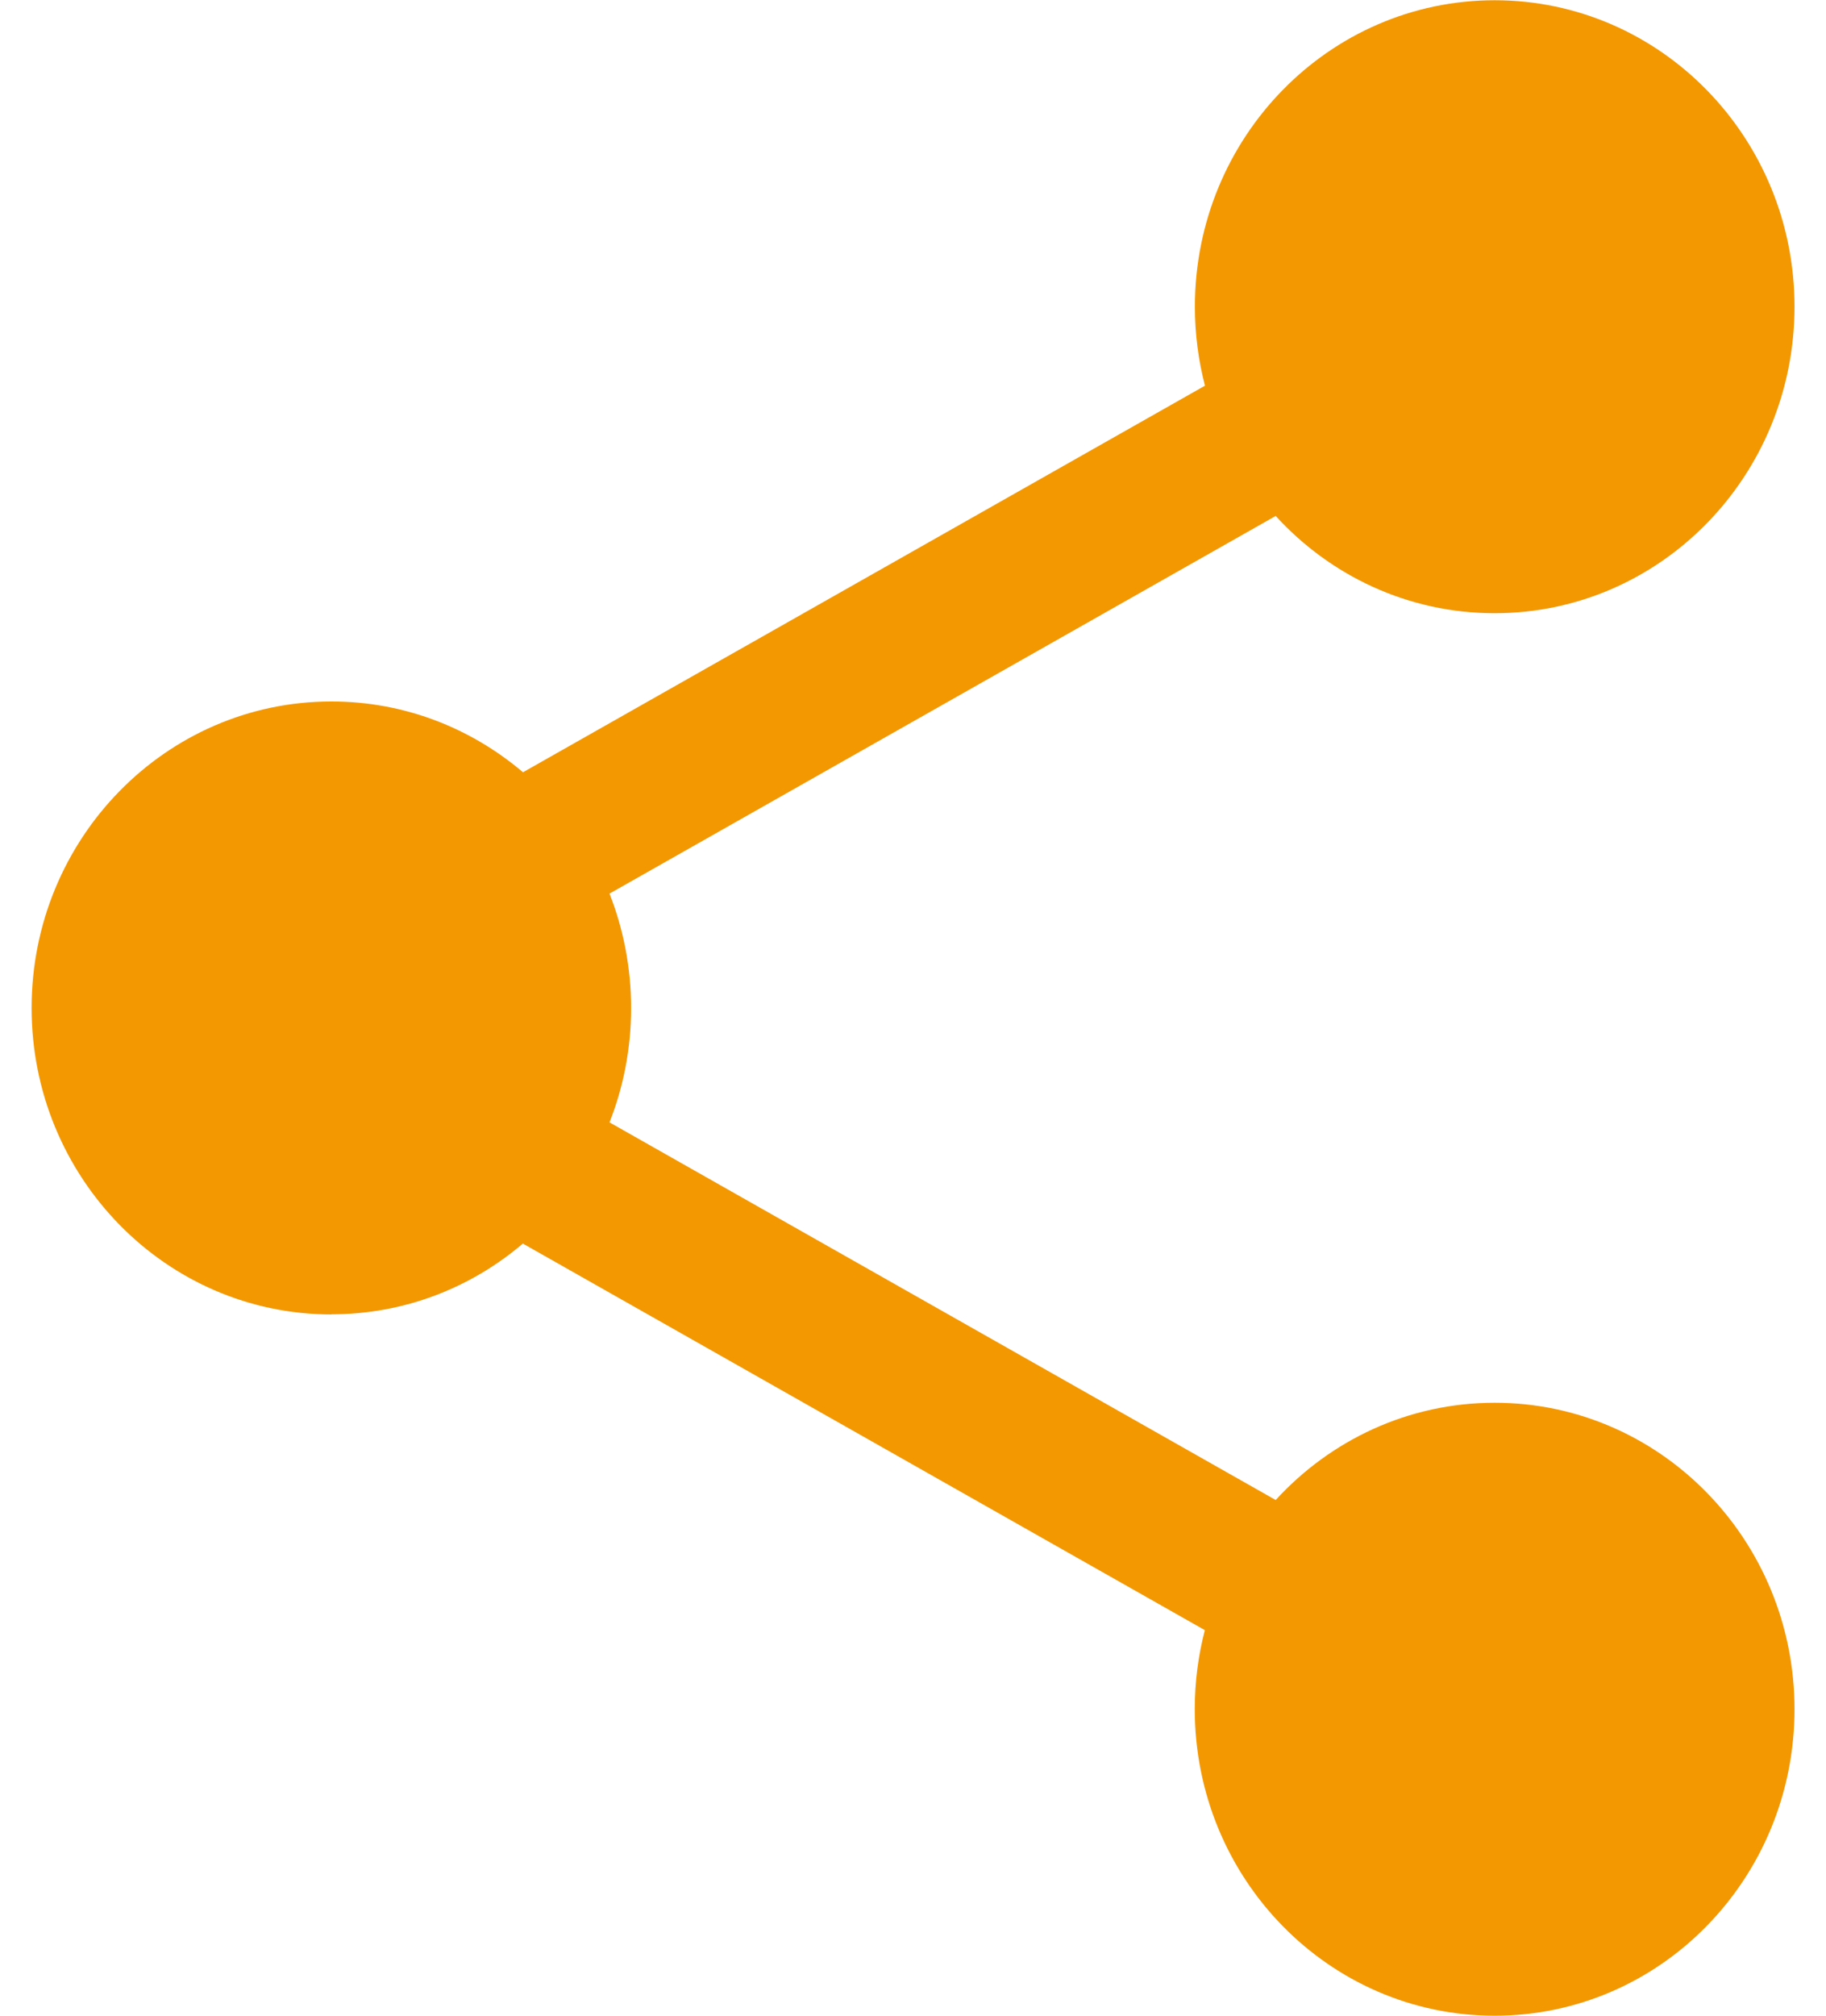 <svg width="29" height="32" viewBox="0 0 29 32" fill="none" xmlns="http://www.w3.org/2000/svg">
<g clip-path="url(#clip0_4383_1032)">
<path d="M5.262 20.865C6.419 20.865 7.48 20.444 8.304 19.742L19.135 25.879C19.031 26.279 18.975 26.699 18.975 27.133C18.975 29.822 21.107 32 23.738 32C26.37 32 28.5 29.822 28.5 27.134C28.5 24.448 26.368 22.269 23.738 22.269C22.367 22.269 21.13 22.863 20.26 23.813L9.68 17.818C9.902 17.256 10.023 16.643 10.023 16.002C10.023 15.361 9.9 14.746 9.68 14.186L20.26 8.191C21.128 9.141 22.365 9.735 23.738 9.735C26.368 9.735 28.5 7.556 28.5 4.869C28.5 2.182 26.368 0.004 23.738 0.004C21.109 0.004 18.977 2.182 18.977 4.869C18.977 5.303 19.033 5.723 19.137 6.123L8.306 12.26C7.48 11.558 6.421 11.136 5.263 11.136C2.634 11.136 0.502 13.315 0.502 16.002C0.502 18.689 2.634 20.867 5.263 20.867L5.262 20.865Z" fill="#F39800"/>
</g>
<defs>
<clipPath id="clip0_4383_1032">
<rect width="28" height="32" fill="white" transform="translate(28.5 32) rotate(-180)"/>
</clipPath>
</defs>
</svg>
